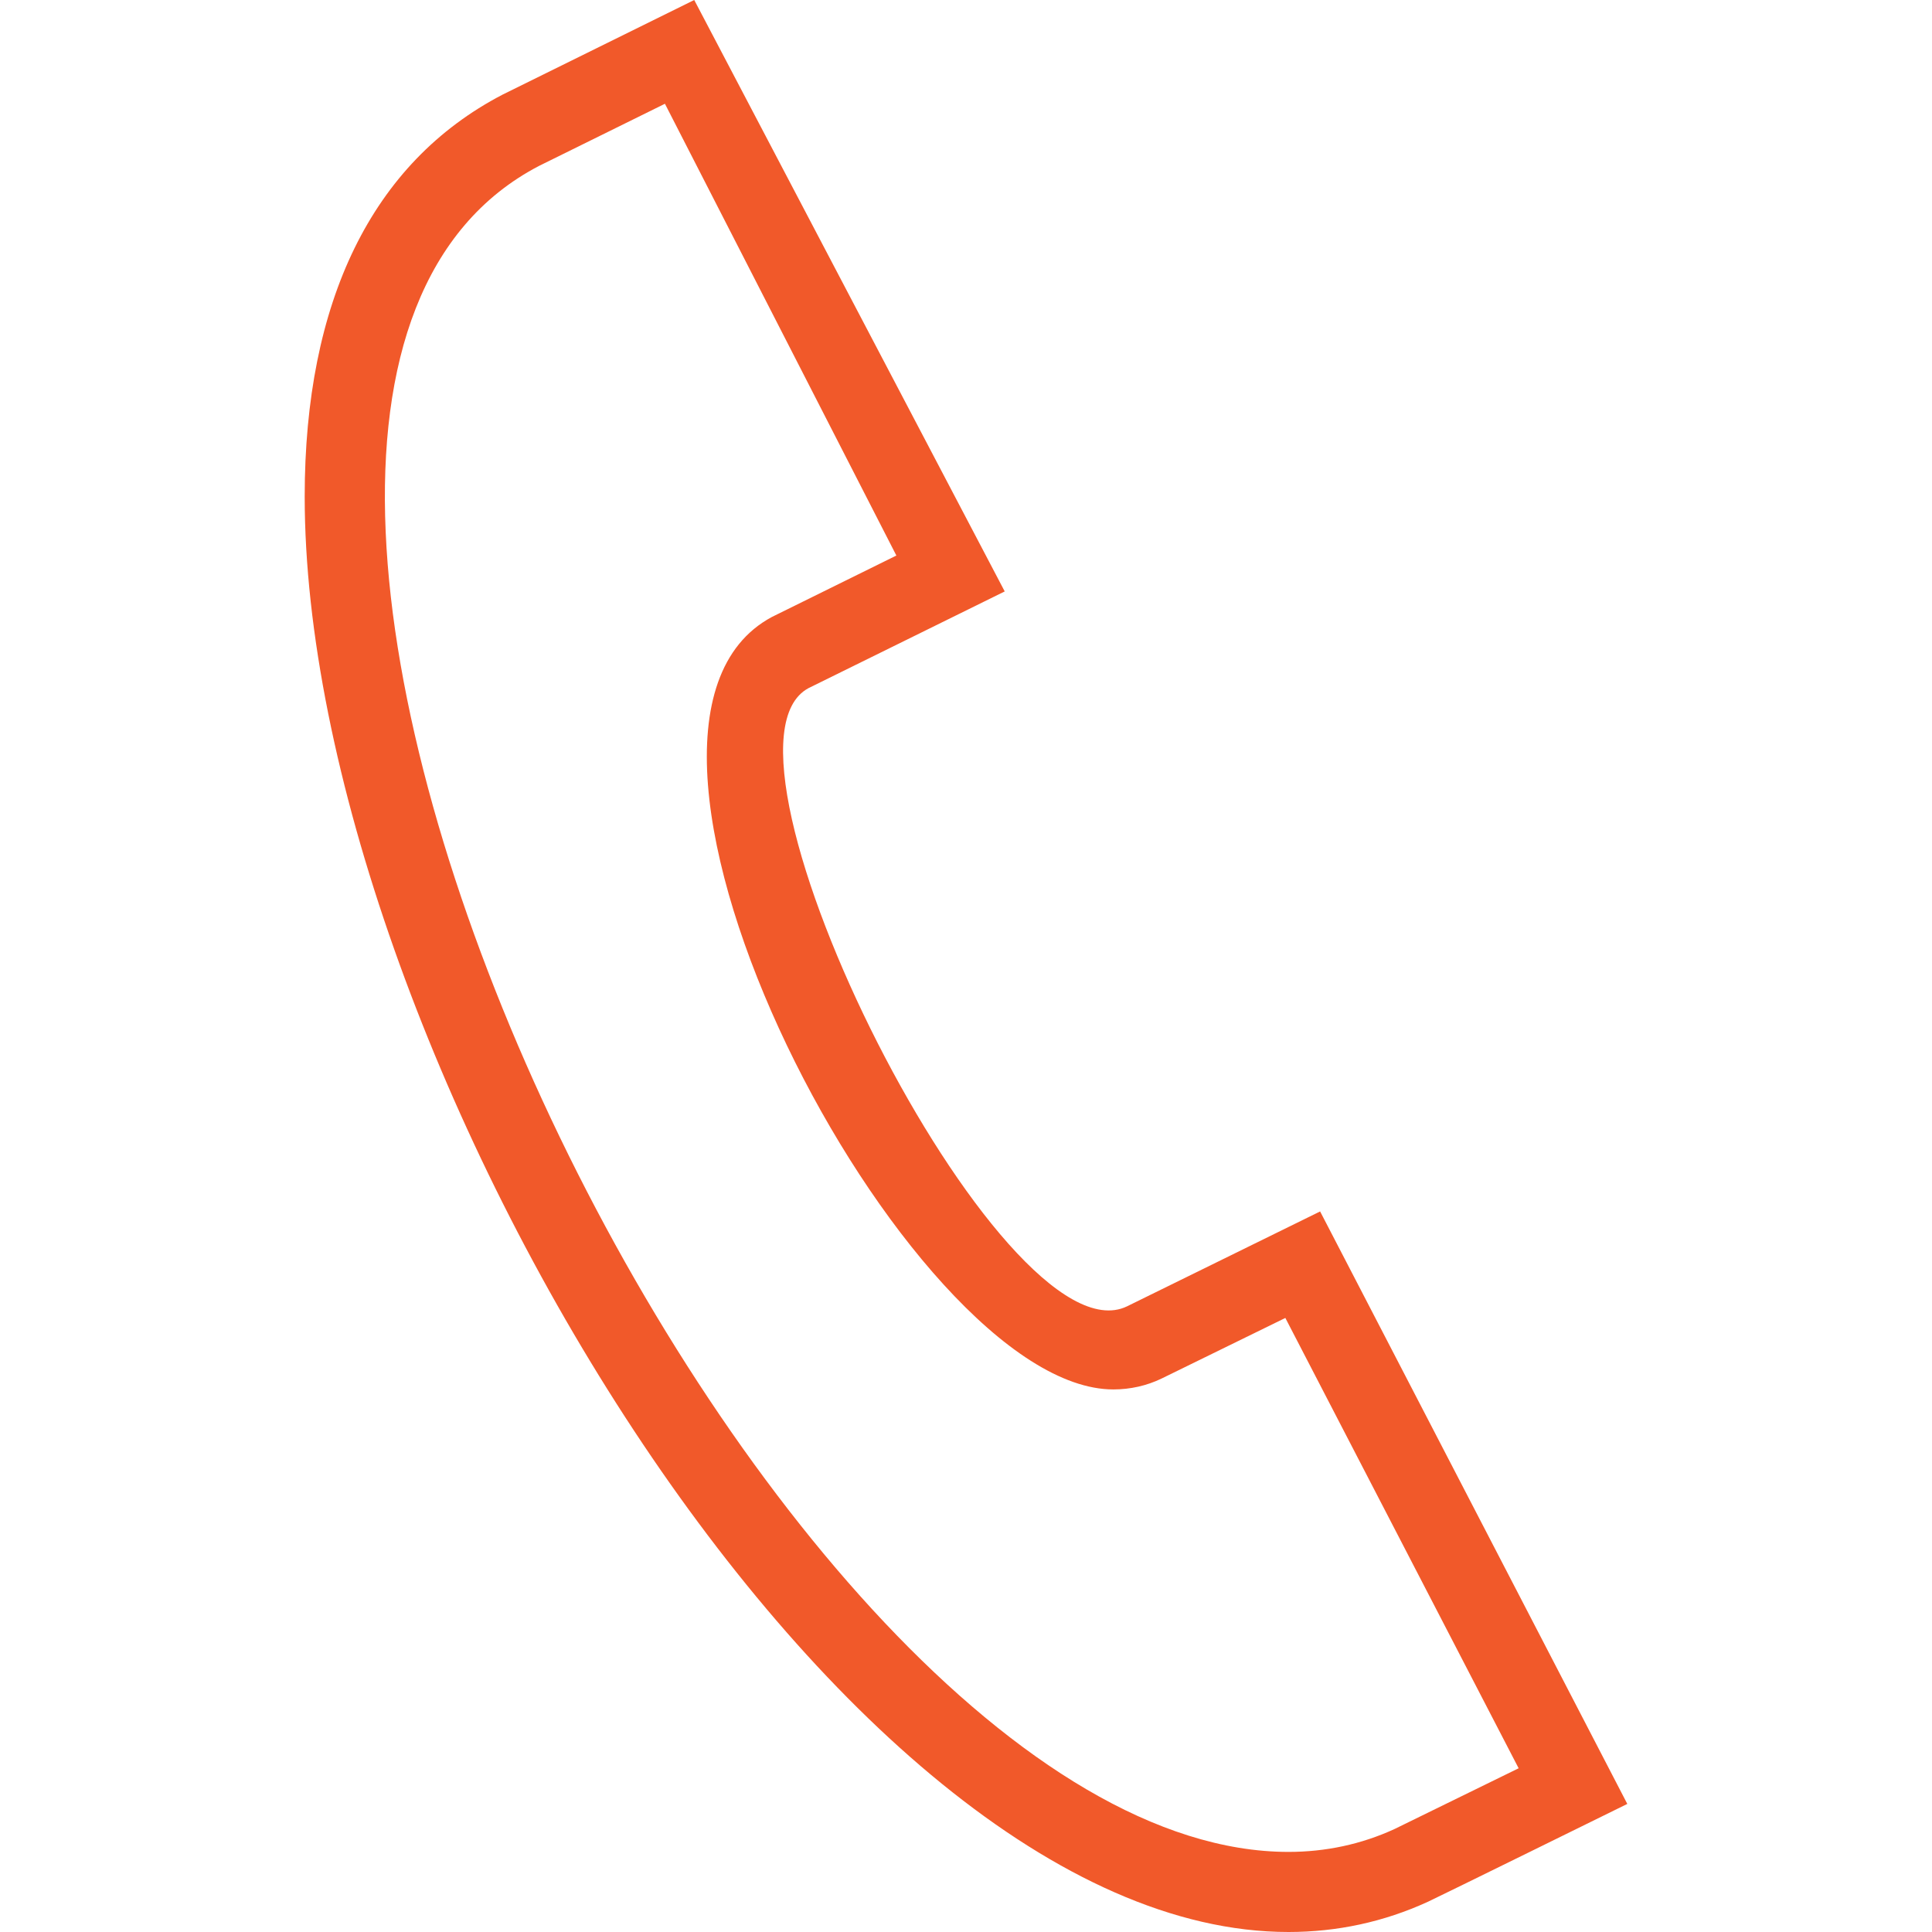 <svg width="24" height="24" xmlns="http://www.w3.org/2000/svg" fill-rule="evenodd" clip-rule="evenodd" fill="#F1592A"><path d="M8.26 1.289l-1.564.772c-5.793 3.02 2.798 20.944 9.31 20.944.46 0 .904-.094 1.317-.284l1.542-.755-2.898-5.594-1.54.754c-.181.087-.384.134-.597.134-2.561 0-6.841-8.204-4.241-9.596l1.546-.763-2.875-5.612zm7.746 22.711c-5.68 0-12.221-11.114-12.221-17.832 0-2.419.833-4.146 2.457-4.992l2.382-1.176 3.857 7.347-2.437 1.201c-1.439.772 2.409 8.424 3.956 7.68l2.399-1.179 3.816 7.36s-2.36 1.162-2.476 1.215c-.547.251-1.129.376-1.733.376"/></svg>